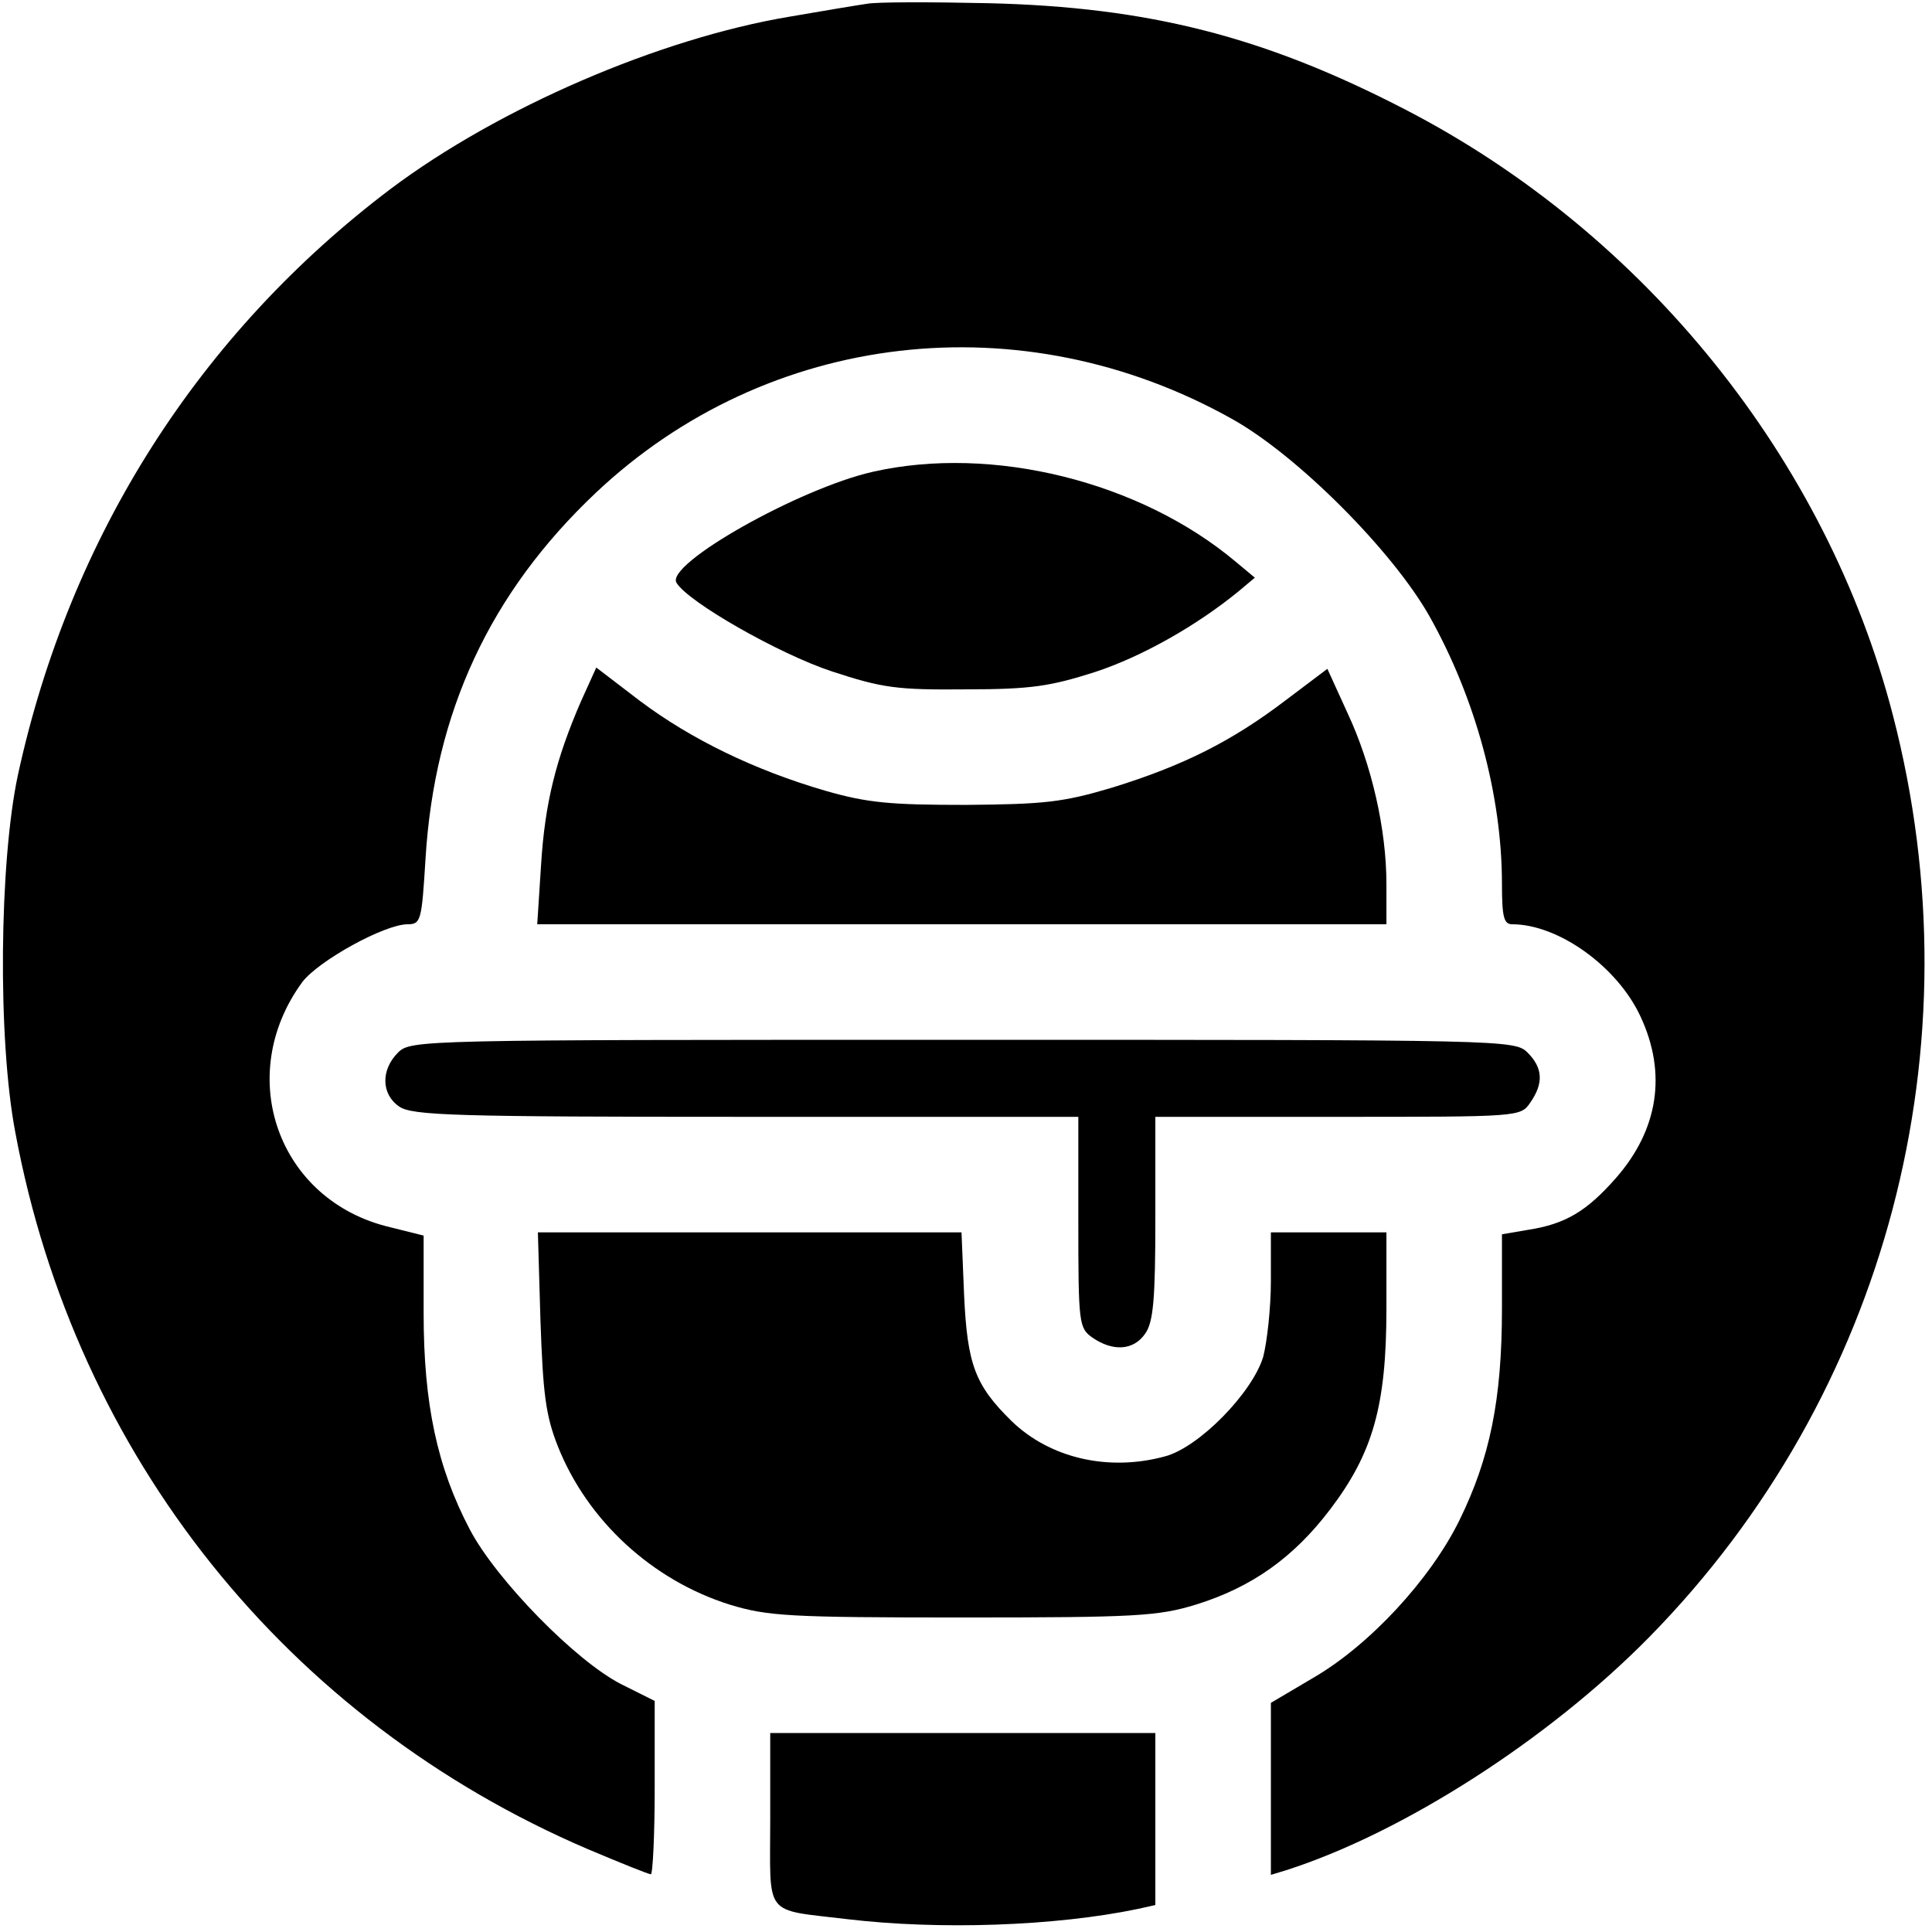 <svg version="1.0" xmlns="http://www.w3.org/2000/svg" width="401.333" height="401.333" viewBox="0 0 301 301"><path d="M135 .6c-1.4.2-6.8 1.1-12 2C102.7 6 77.7 16.8 60.9 29.4c-29.8 22.5-50 54.1-58.1 91.3-2.9 13.5-3.2 41.2-.4 55.8 9.4 50.4 42.3 91.5 89.2 111.6 5 2.1 9.4 3.9 9.8 3.9.3 0 .6-6.1.6-13.5V265l-5.2-2.6c-7.1-3.6-19.5-16.3-23.6-24.1-5.1-9.7-7.2-19.6-7.2-33.7v-12.1l-5.2-1.3c-17.5-4.1-24.4-23.6-13.7-38.2 2.5-3.3 12.8-9 16.4-9 2.1 0 2.2-.6 2.8-10.3 1.4-22.7 10-41.3 26.5-56.9 26.8-25.3 66.4-29.9 99.2-11.5 10.2 5.7 25 20.6 30.7 30.7 7.2 12.8 11.3 28 11.3 41.7 0 5.2.3 6.3 1.6 6.3 7.2 0 16.4 6.6 20 14.4 4.1 8.8 2.8 17.6-3.9 25.2-4.5 5.1-7.8 7.1-13.6 8l-4.1.7v11.6c0 14.2-1.9 23.3-6.6 32.9-4.5 9.2-14 19.5-22.8 24.6l-6.6 3.9v26.8l2.3-.7c18.2-5.8 41-20.4 56.7-36.4 37-37.7 51.3-92 37.9-143.6-10.3-39.8-38.6-75-75.9-94.3-22-11.4-40-16-65-16.6-9.1-.2-17.6-.2-19 .1z"/><path d="M136 73.5c-11.5 2.6-32.4 14.4-30.6 17.3 1.8 3 16 11.1 24.2 13.8 7.9 2.6 10.2 2.9 20.9 2.8 10.2 0 13.2-.5 20.1-2.7 7.3-2.4 15.8-7.2 22.4-12.6l2.5-2.1-3-2.5c-14.9-12.5-37.9-18.2-56.5-14z"/><path d="M90.5 109.3c-3.9 9-5.6 15.8-6.2 25.4l-.6 9.3H216v-6.3c0-8.5-2.3-18.6-6.1-26.7l-3.1-6.8-6.5 4.9c-8.4 6.4-16 10.2-27 13.6-7.7 2.3-10.6 2.6-22.8 2.7-11.7 0-15.3-.3-21.9-2.2-11-3.2-20.9-8-28.9-14l-6.8-5.2-2.4 5.3zM62 164c-2.7 2.7-2.6 6.5.2 8.4 2 1.4 8.8 1.6 54 1.6H168v16.4c0 15.9.1 16.5 2.2 18 3.2 2.2 6.4 2 8.2-.6 1.3-1.8 1.6-5.4 1.6-18V174h28.4c28.3 0 28.5 0 30-2.2 2.1-3 2-5.4-.4-7.8-2-2-3.3-2-88-2s-86 0-88 2z"/><path d="M84.2 205.7c.4 11.4.8 14.8 2.7 19.6 4.6 11.6 14.7 20.9 26.8 24.7 5.9 1.8 9.3 2 36.3 2 27 0 30.4-.2 36.3-2 8.7-2.7 15.2-7.3 20.9-14.8 6.7-8.8 8.8-16.2 8.8-31.3V192h-18v7.6c0 4.2-.6 9.5-1.2 11.8-1.7 5.6-10 14.1-15.3 15.5-8.8 2.4-17.9.3-23.9-5.5-5.7-5.6-6.9-8.8-7.4-19.7l-.4-9.7h-66l.4 13.7zM120 283.4c0 15.5-1.2 14 12 15.6 14.3 1.7 32.4 1.1 45.3-1.6l2.7-.6V270h-60v13.4z"/></svg>